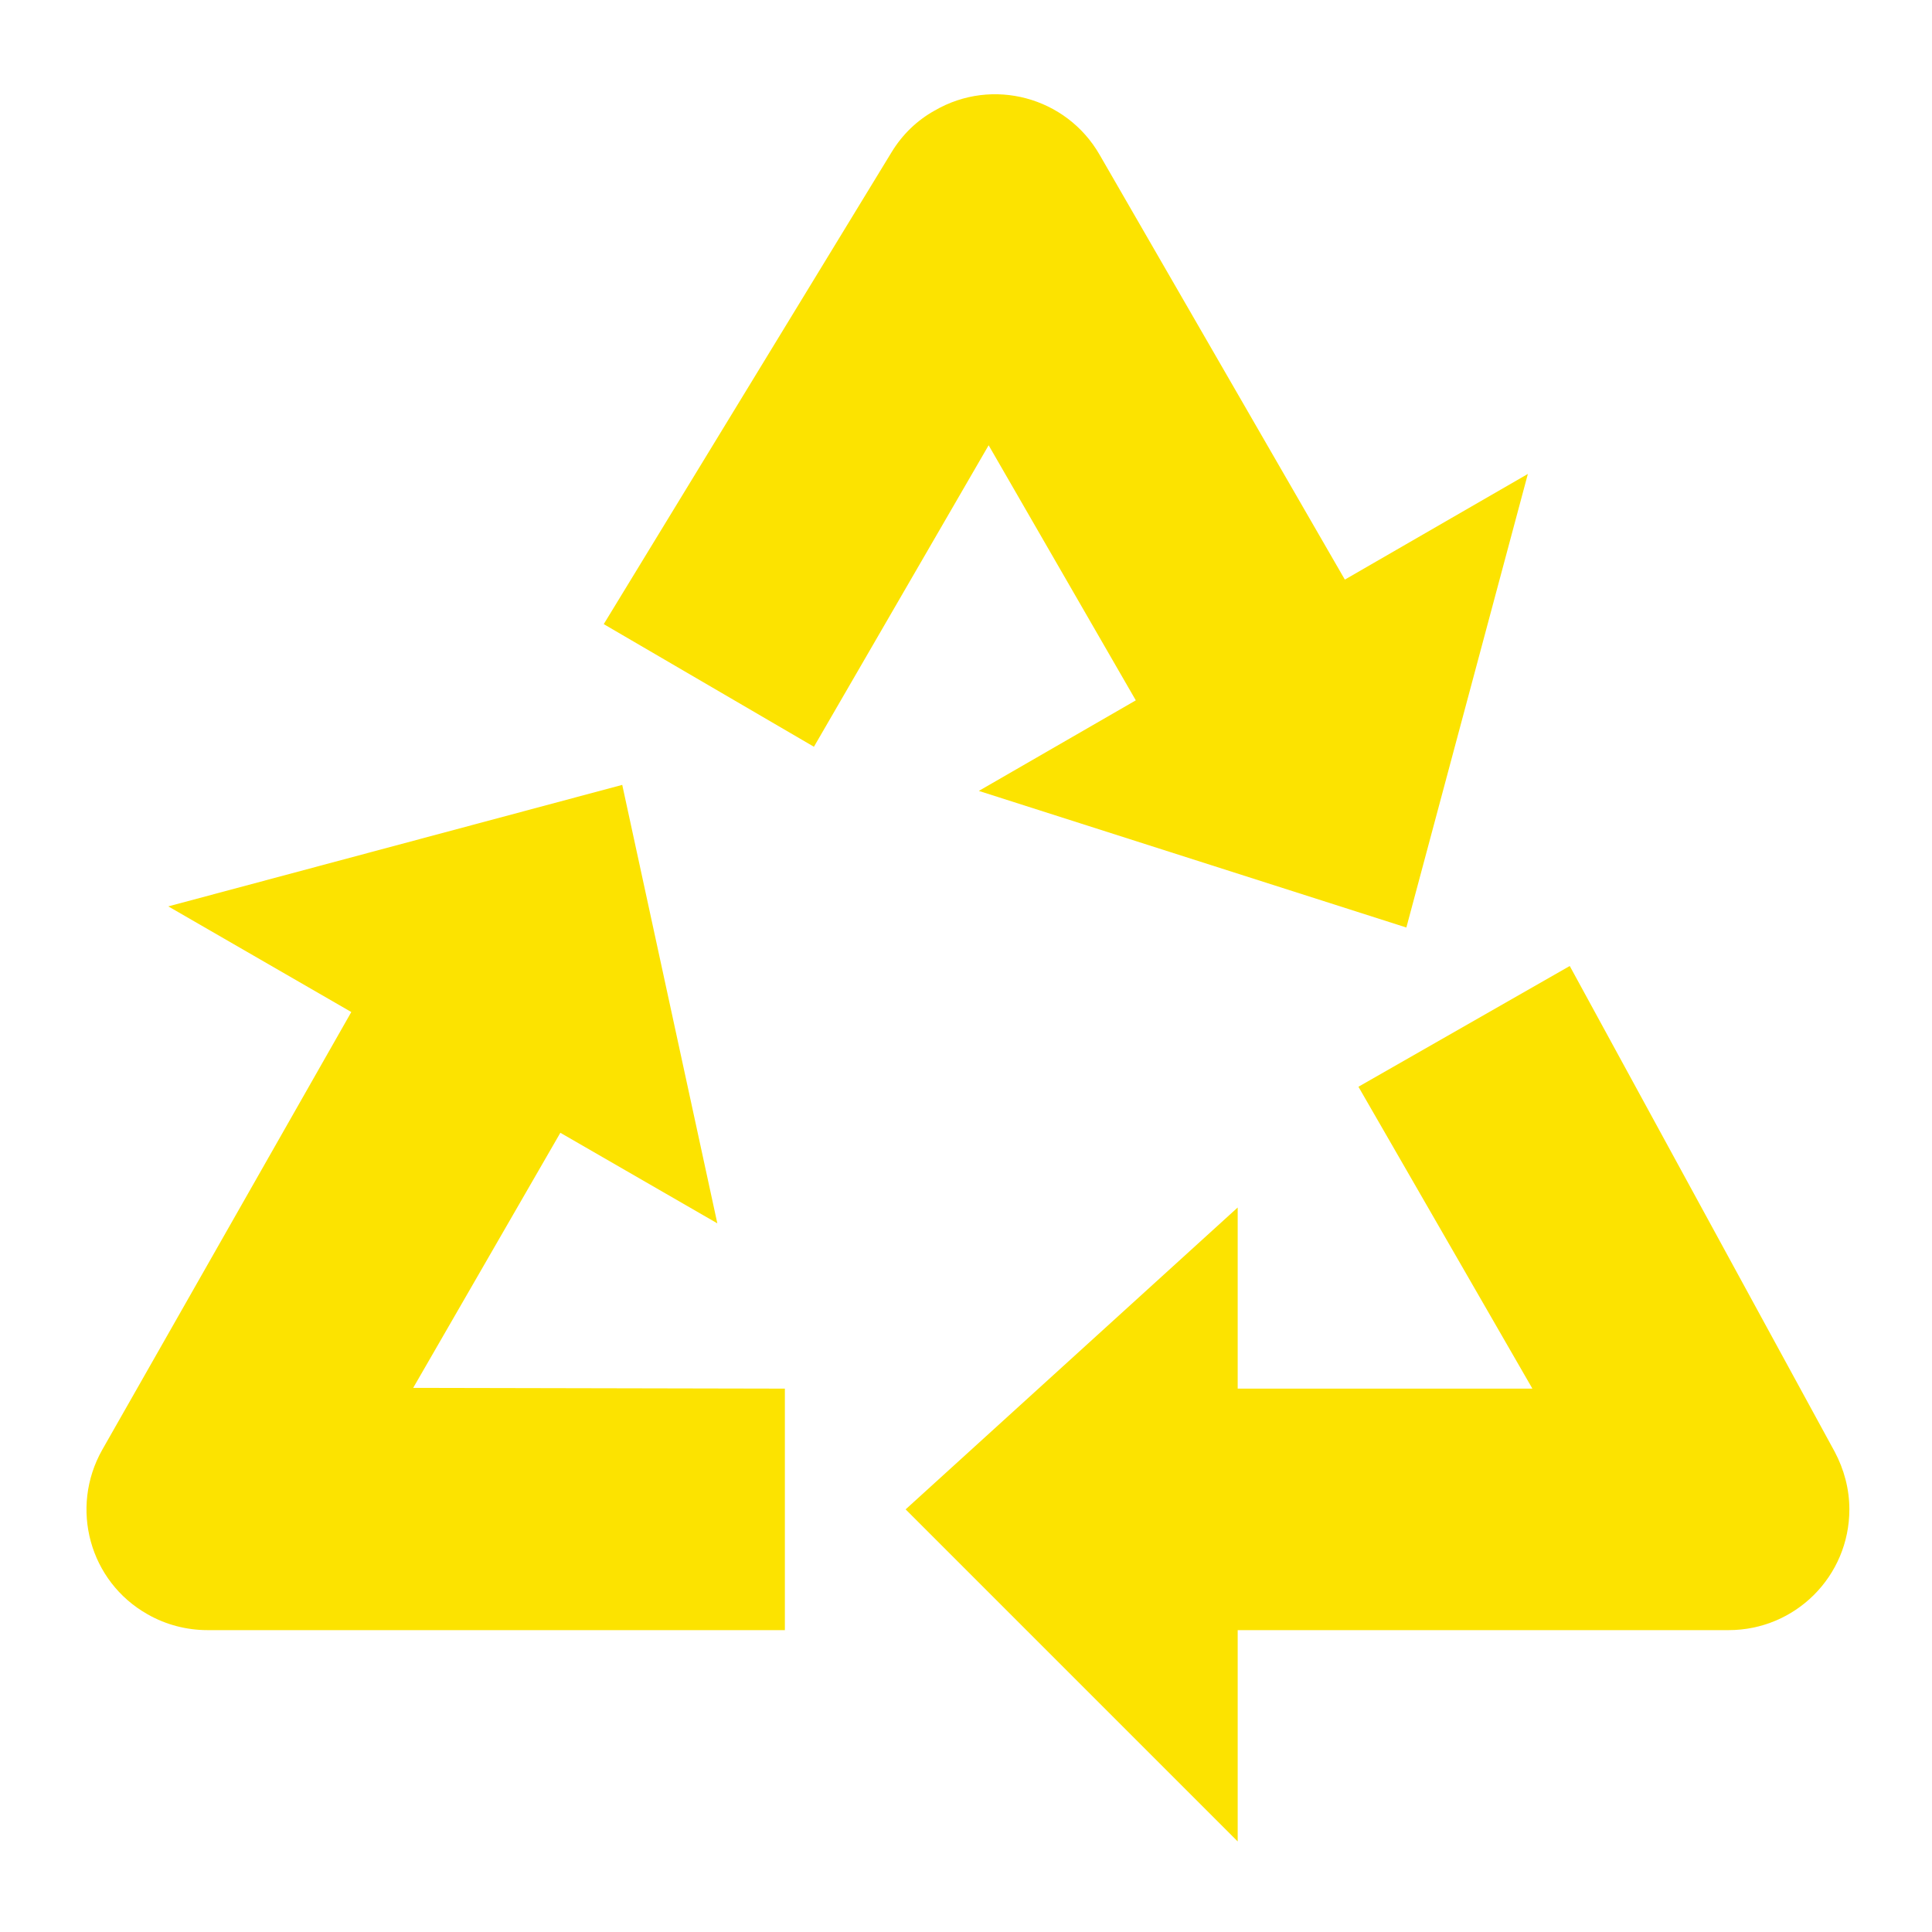 <?xml version="1.0" encoding="UTF-8"?>
<!-- Generator: Adobe Illustrator 28.3.0, SVG Export Plug-In . SVG Version: 6.00 Build 0)  -->
<svg xmlns="http://www.w3.org/2000/svg" xmlns:xlink="http://www.w3.org/1999/xlink" version="1.1" id="Calque_1" x="0px" y="0px" viewBox="0 0 512 512" style="enable-background:new 0 0 512 512;" xml:space="preserve">
<style type="text/css">
	.st0{fill:#FCE300;}
</style>
<g id="Layer_84">
	<path class="st0" d="M486.2,384.7L416,256l-56,32l46.1,80H328v-48l-88,80l88,88v-56h130.1c17.7,0,32-14.3,32-32   C490.1,394.6,488.7,389.4,486.2,384.7L486.2,384.7z"></path>
	<path class="st0" d="M236.3,40.3L160,165.4l55.7,32.5L262,118l39,67.6l-41.6,24l113.3,36.2l32.2-120.2l-48.5,28L291.4,41   c-8.8-15.3-28.4-20.6-43.7-11.7C243,31.9,239.1,35.7,236.3,40.3L236.3,40.3z"></path>
	<path class="st0" d="M55,432h153v-64l-98.5-0.2l39-67.6l41.6,24L164.9,208L44.6,240.2l48.5,28l-66,116c-8.7,15.4-3.4,34.9,12,43.6   C44,430.6,49.5,432,55,432L55,432z"></path>
</g>
</svg>

